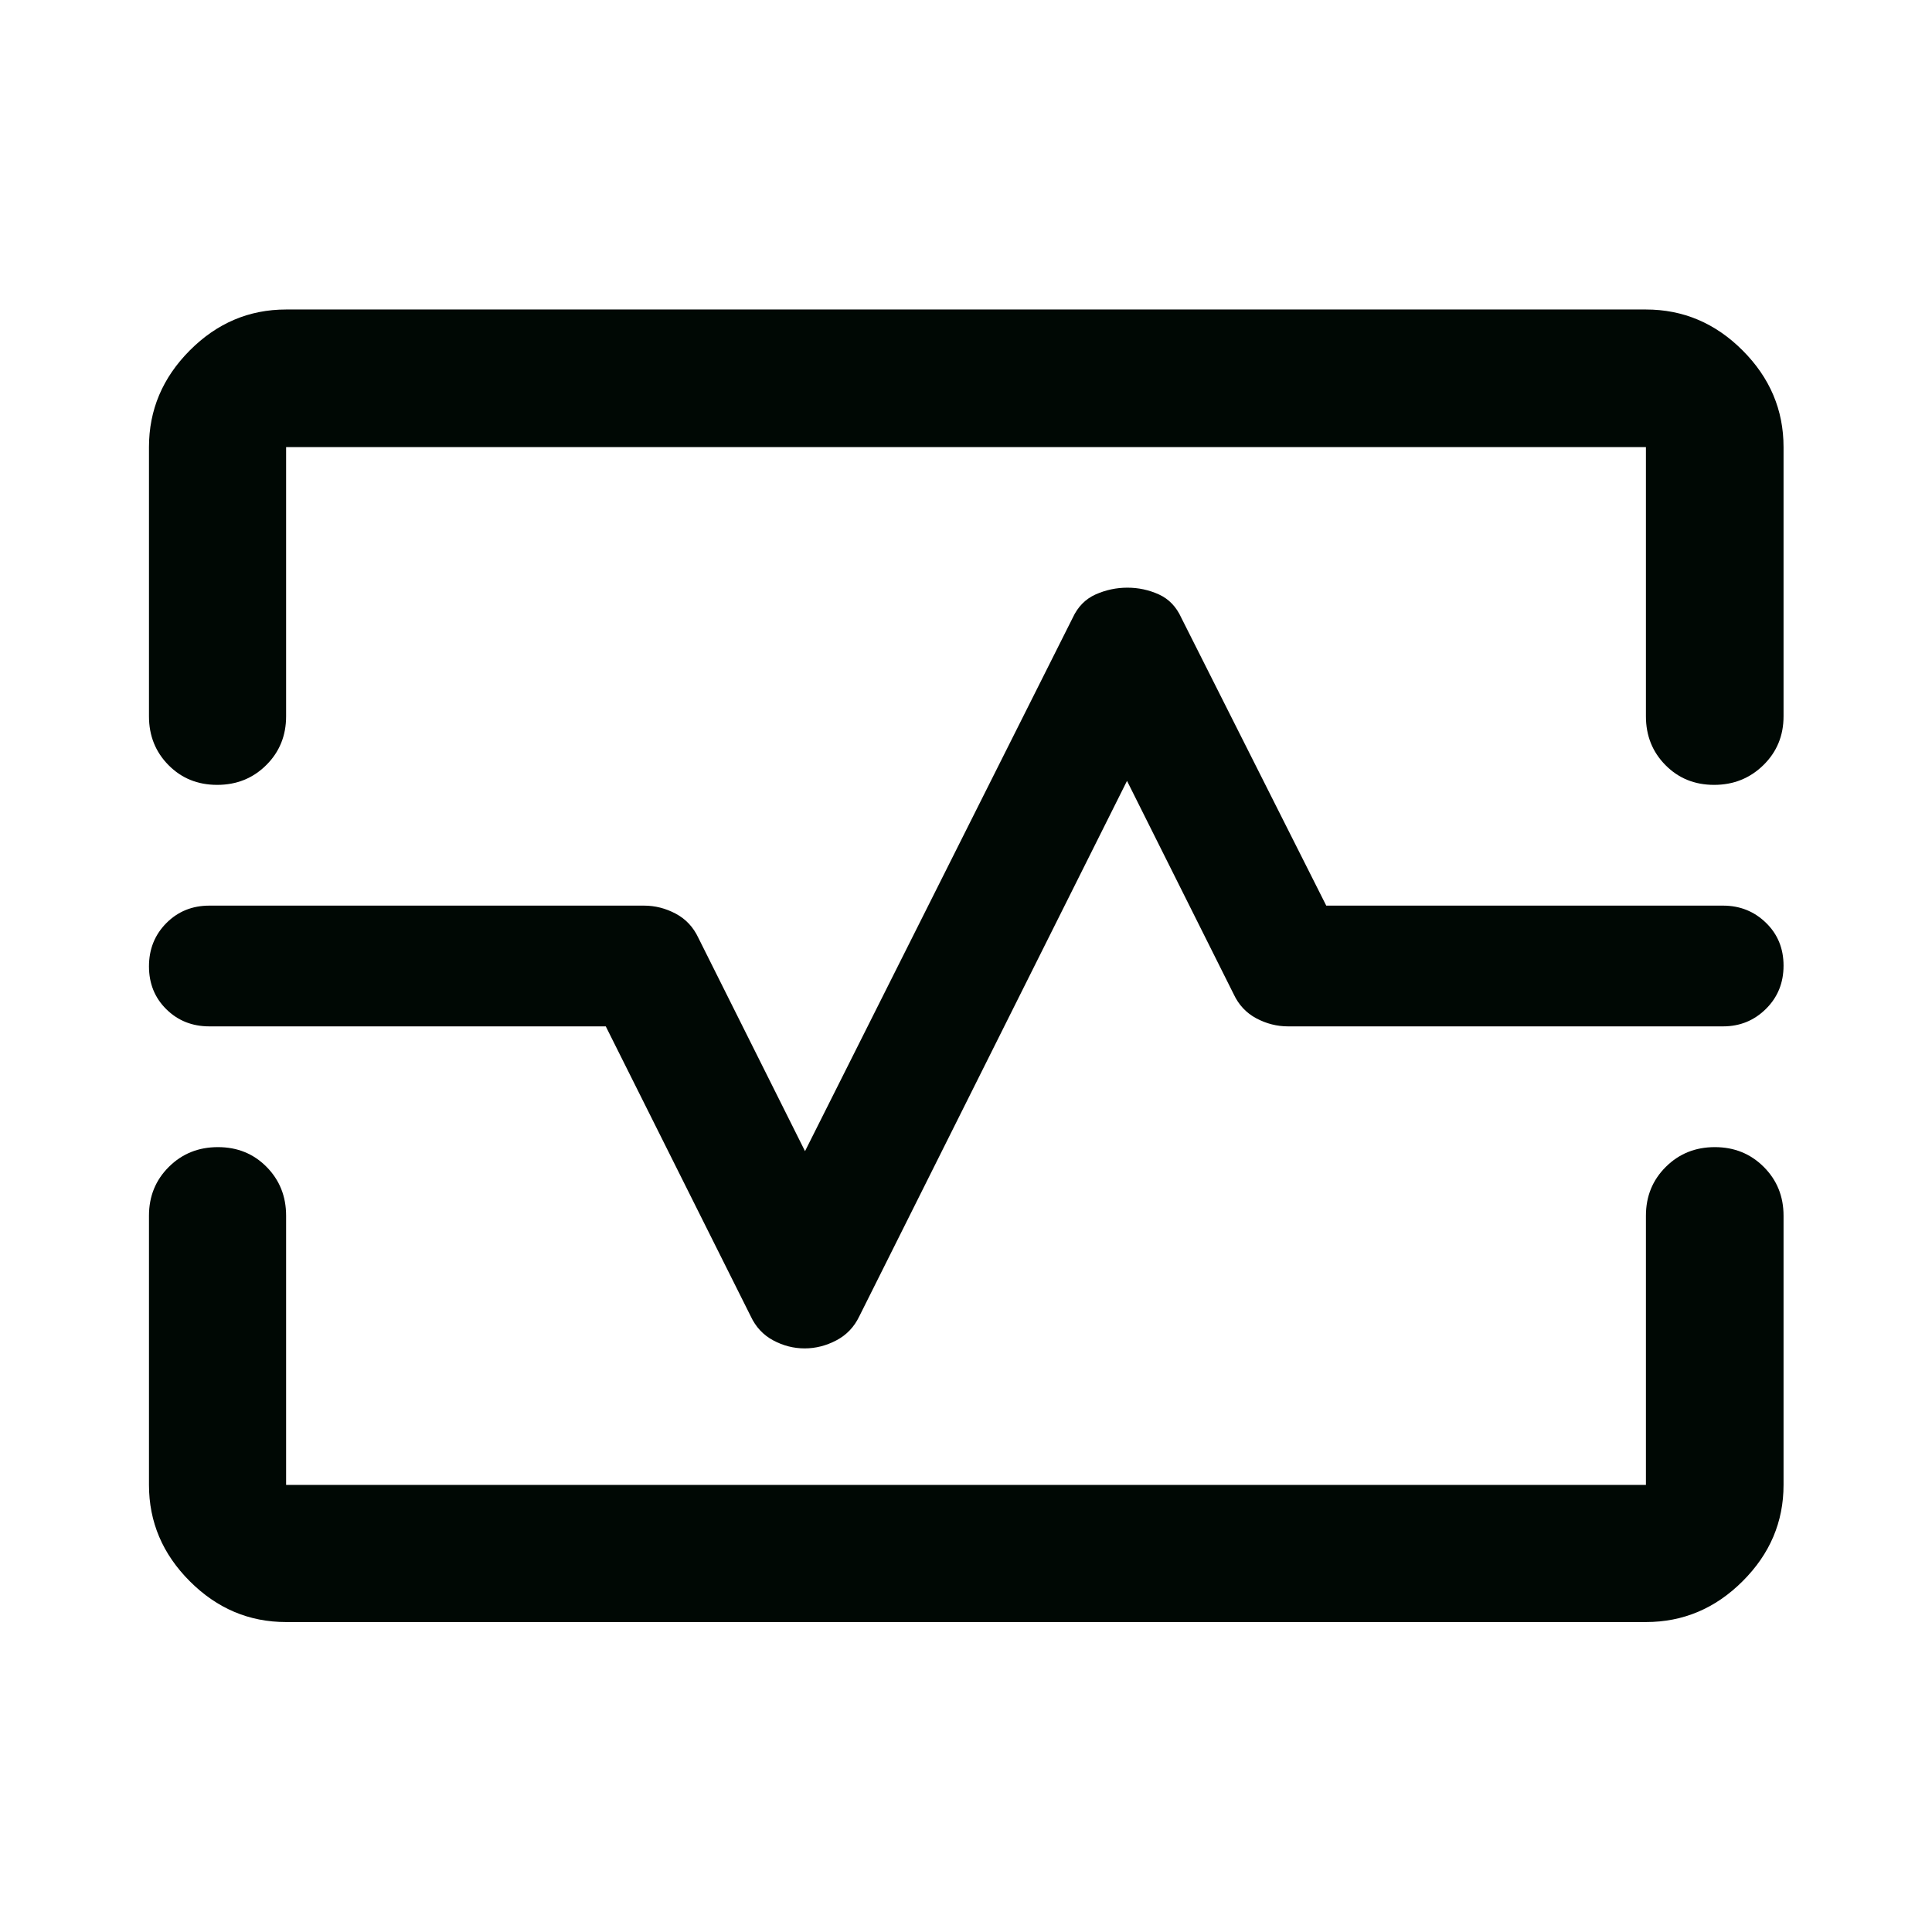 <svg width="56" height="56" viewBox="0 0 56 56" fill="none" xmlns="http://www.w3.org/2000/svg">
<path d="M4.318 12.959C4.318 11.882 4.713 10.948 5.501 10.157C6.289 9.366 7.219 8.971 8.293 8.971H47.708C48.786 8.971 49.72 9.366 50.51 10.157C51.301 10.948 51.697 11.882 51.697 12.959V20.763C51.697 21.324 51.502 21.796 51.113 22.177C50.723 22.559 50.247 22.75 49.684 22.75C49.121 22.75 48.651 22.559 48.274 22.177C47.897 21.796 47.708 21.324 47.708 20.763V12.959H8.293V20.763C8.293 21.324 8.101 21.796 7.717 22.177C7.333 22.559 6.859 22.75 6.295 22.75C5.731 22.75 5.261 22.559 4.884 22.177C4.507 21.796 4.318 21.324 4.318 20.763V12.959ZM8.293 47.016C7.219 47.016 6.289 46.622 5.501 45.833C4.713 45.045 4.318 44.115 4.318 43.041V35.238C4.318 34.676 4.51 34.205 4.894 33.823C5.278 33.441 5.752 33.25 6.316 33.25C6.88 33.25 7.35 33.441 7.727 33.823C8.104 34.205 8.293 34.676 8.293 35.238V43.041H47.708V35.238C47.708 34.676 47.9 34.205 48.284 33.823C48.668 33.441 49.142 33.25 49.705 33.25C50.268 33.25 50.74 33.441 51.123 33.823C51.505 34.205 51.697 34.676 51.697 35.238V43.041C51.697 44.115 51.301 45.045 50.51 45.833C49.72 46.622 48.786 47.016 47.708 47.016H8.293ZM23.323 39.084C23.641 39.084 23.948 39.006 24.244 38.85C24.539 38.695 24.761 38.461 24.909 38.15L32.667 22.634L35.759 28.817C35.905 29.128 36.123 29.361 36.415 29.517C36.707 29.672 37.013 29.75 37.334 29.75H49.943C50.432 29.75 50.846 29.581 51.186 29.244C51.527 28.907 51.697 28.489 51.697 27.99C51.697 27.491 51.527 27.077 51.186 26.746C50.846 26.416 50.432 26.25 49.944 26.25H38.442L34.242 17.909C34.097 17.588 33.88 17.362 33.591 17.23C33.301 17.099 32.997 17.034 32.678 17.034C32.36 17.034 32.053 17.099 31.757 17.23C31.462 17.362 31.24 17.588 31.092 17.909L23.334 33.367L20.242 27.183C20.096 26.872 19.878 26.639 19.586 26.483C19.294 26.328 18.988 26.25 18.667 26.25H6.068C5.573 26.25 5.157 26.419 4.822 26.756C4.486 27.094 4.318 27.512 4.318 28.011C4.318 28.509 4.486 28.924 4.822 29.254C5.157 29.585 5.573 29.75 6.068 29.75H17.559L21.759 38.15C21.904 38.461 22.121 38.695 22.41 38.85C22.7 39.006 23.004 39.084 23.323 39.084Z" fill="#000804"/>
</svg>
